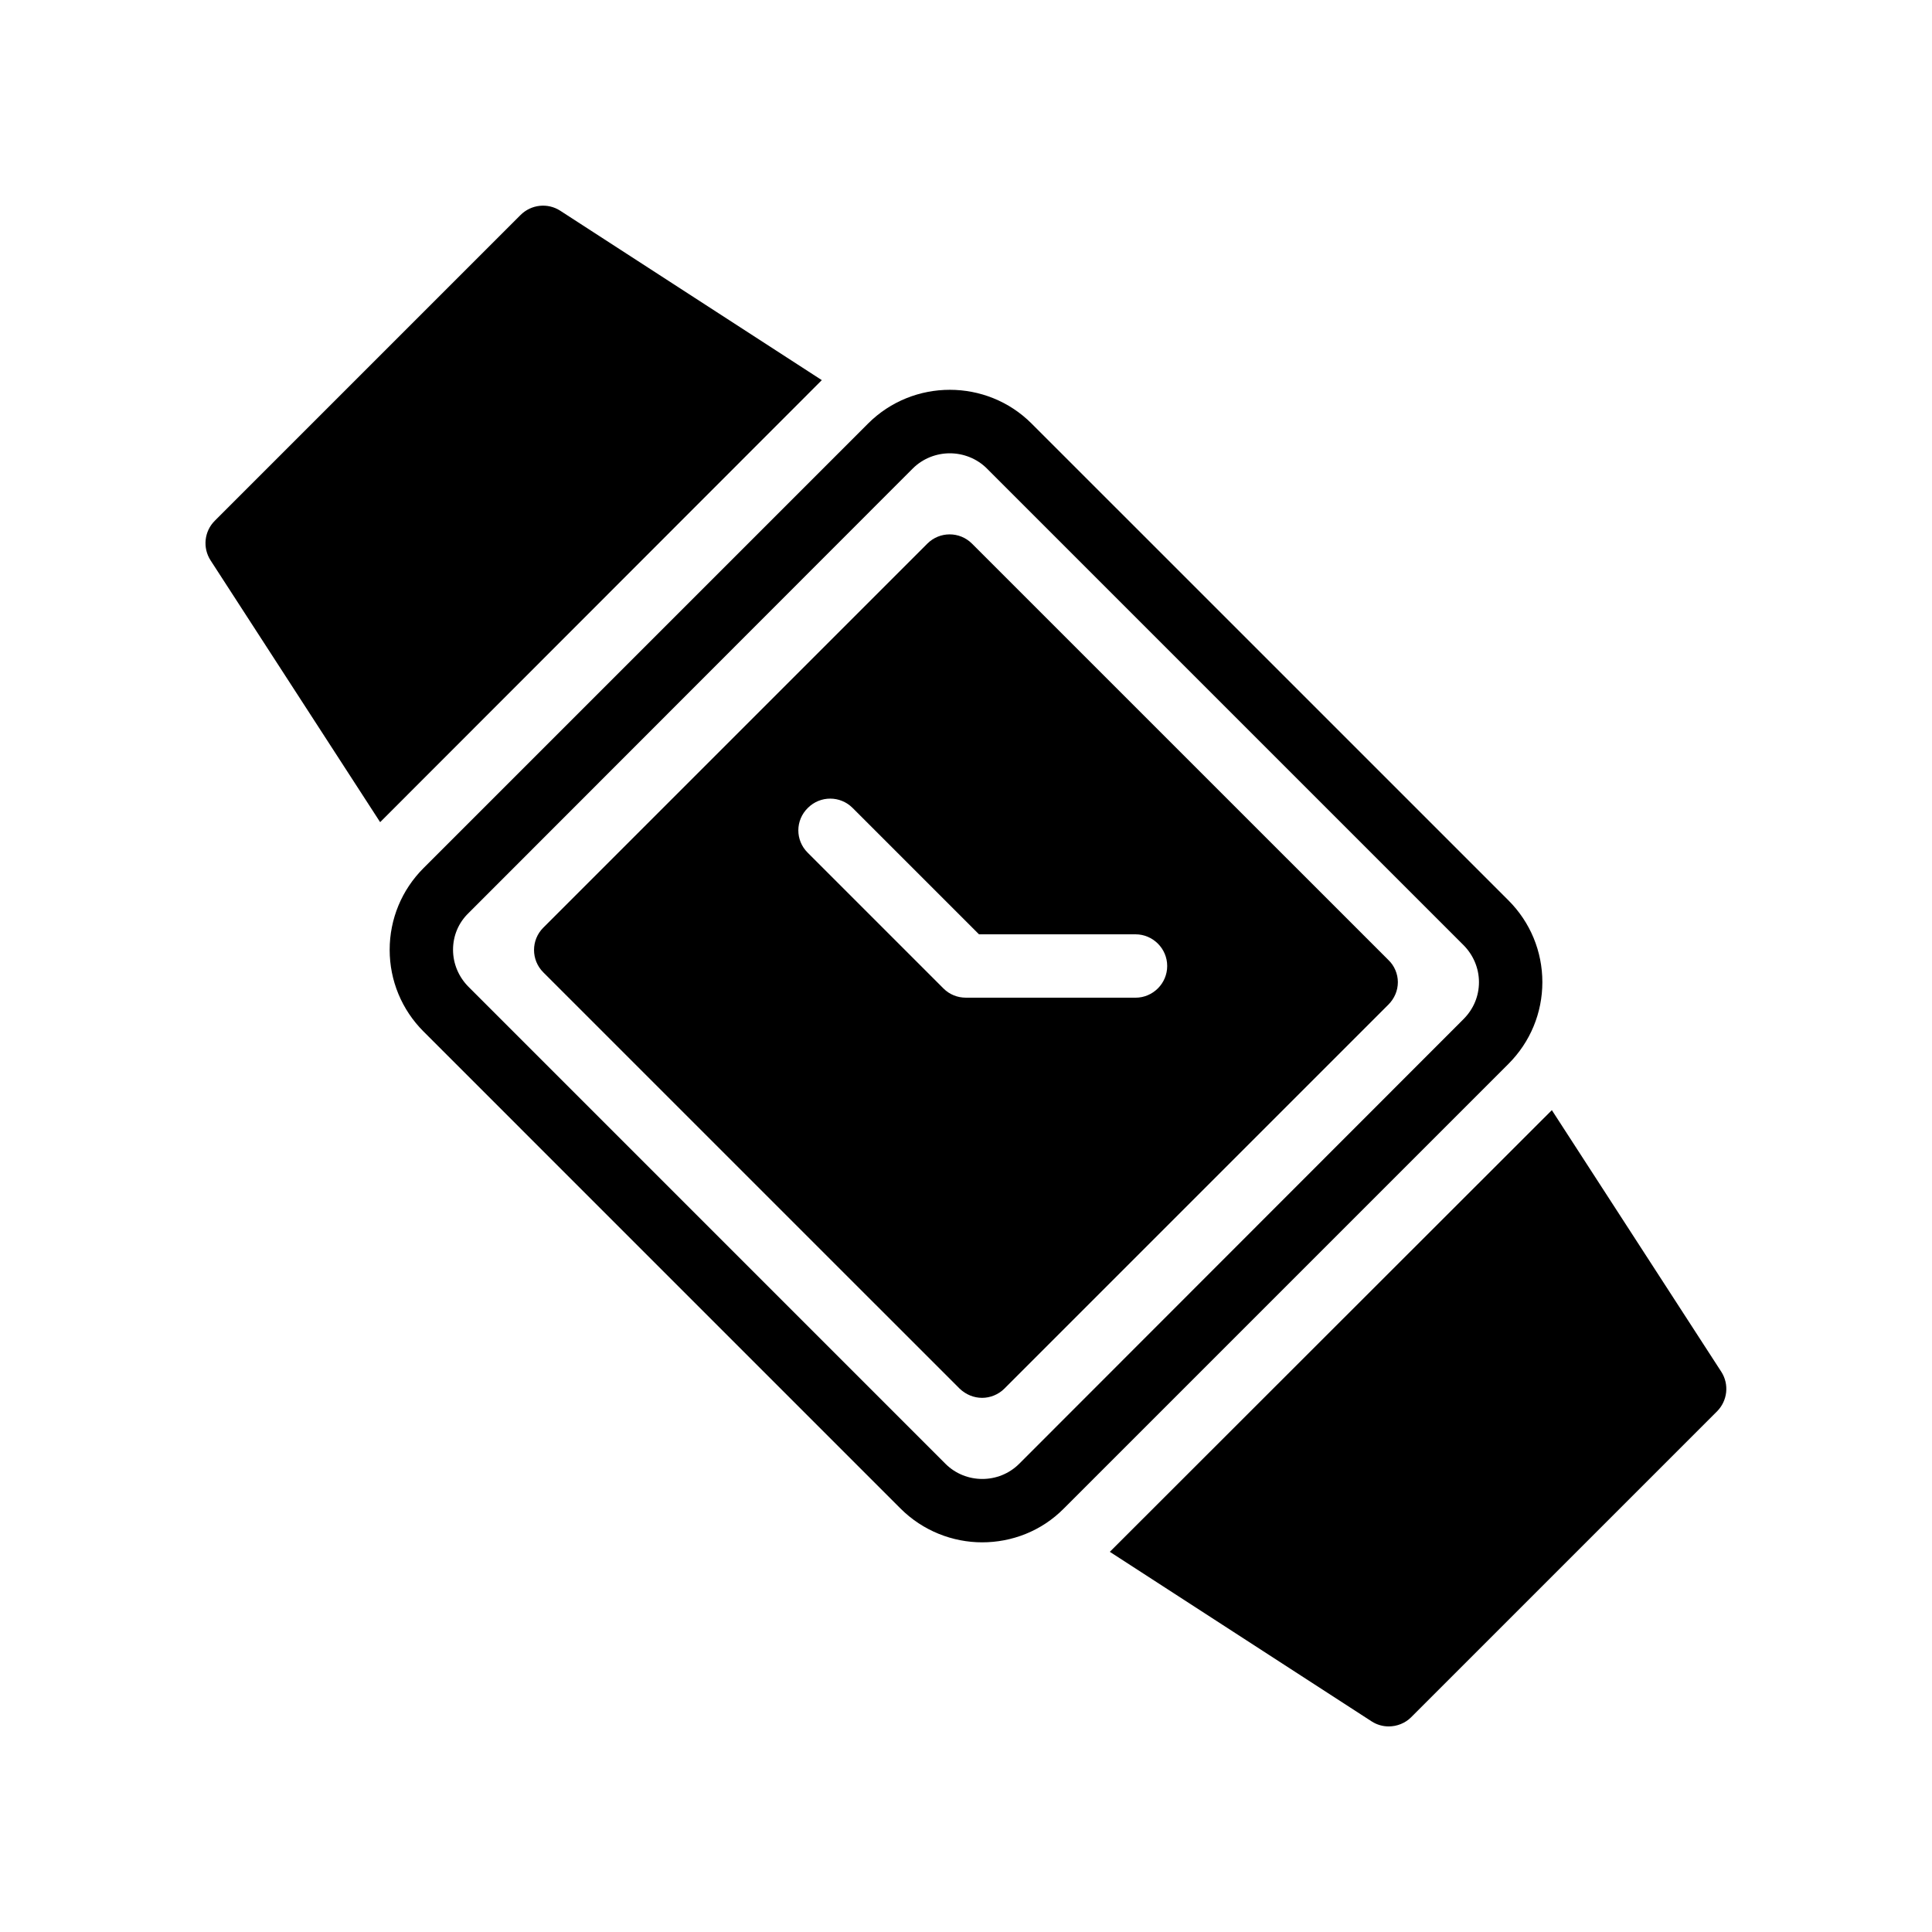 <?xml version="1.0" encoding="UTF-8"?>
<!-- Uploaded to: ICON Repo, www.iconrepo.com, Generator: ICON Repo Mixer Tools -->
<svg fill="#000000" width="800px" height="800px" version="1.1" viewBox="144 144 512 512" xmlns="http://www.w3.org/2000/svg">
 <g>
  <path d="m382.62 543.75c5.961 5.961 13.855 8.984 21.664 8.984s15.703-2.938 21.664-8.984l117.81-117.81c5.793-5.793 8.984-13.52 8.984-21.664s-3.191-15.871-8.984-21.664l-126.38-126.37c-11.922-11.922-31.402-11.922-43.328 0l-117.8 117.8c-5.793 5.793-8.984 13.52-8.984 21.664 0 8.145 3.191 15.871 8.984 21.664zm-114.45-157.78 117.72-117.81c2.688-2.688 6.297-4.031 9.824-4.031s7.137 1.344 9.824 4.031l126.29 126.29c2.602 2.602 4.113 6.129 4.113 9.824s-1.426 7.137-4.113 9.824l-117.72 117.81c-5.375 5.375-14.191 5.375-19.566 0l-126.37-126.38c-2.602-2.602-4.113-6.129-4.113-9.824 0-3.691 1.426-7.137 4.113-9.738z"/>
  <path d="m244.74 361.88 117.05-117.14-69.359-44.922c-3.273-2.098-7.641-1.68-10.496 1.176l-81.031 81.031c-2.766 2.769-3.269 7.137-1.09 10.496z"/>
  <path d="m512.01 601.52c2.184 0 4.367-0.84 5.961-2.434l81.031-81.031c2.856-2.856 3.273-7.223 1.176-10.496l-44.922-69.359-117.14 117.05 69.359 44.922c1.426 0.926 3.019 1.348 4.531 1.348z"/>
  <path d="m398.32 512.01c1.68 1.594 3.777 2.434 5.961 2.434 2.098 0 4.281-0.84 5.879-2.434l101.77-101.77c1.594-1.594 2.519-3.695 2.519-5.961 0-2.184-0.922-4.367-2.519-5.879l-110.34-110.33c-3.273-3.273-8.566-3.273-11.84 0l-101.77 101.77c-3.273 3.273-3.273 8.566 0 11.84zm-40.223-153.91c3.273-3.273 8.566-3.273 11.84 0l33.504 33.504h41.48c4.617 0 8.398 3.777 8.398 8.398 0 4.617-3.777 8.398-8.398 8.398l-44.922-0.004c-2.266 0-4.367-0.84-5.961-2.434l-36.023-36.023c-3.277-3.273-3.277-8.562 0.082-11.84z"/>
 </g>
</svg>